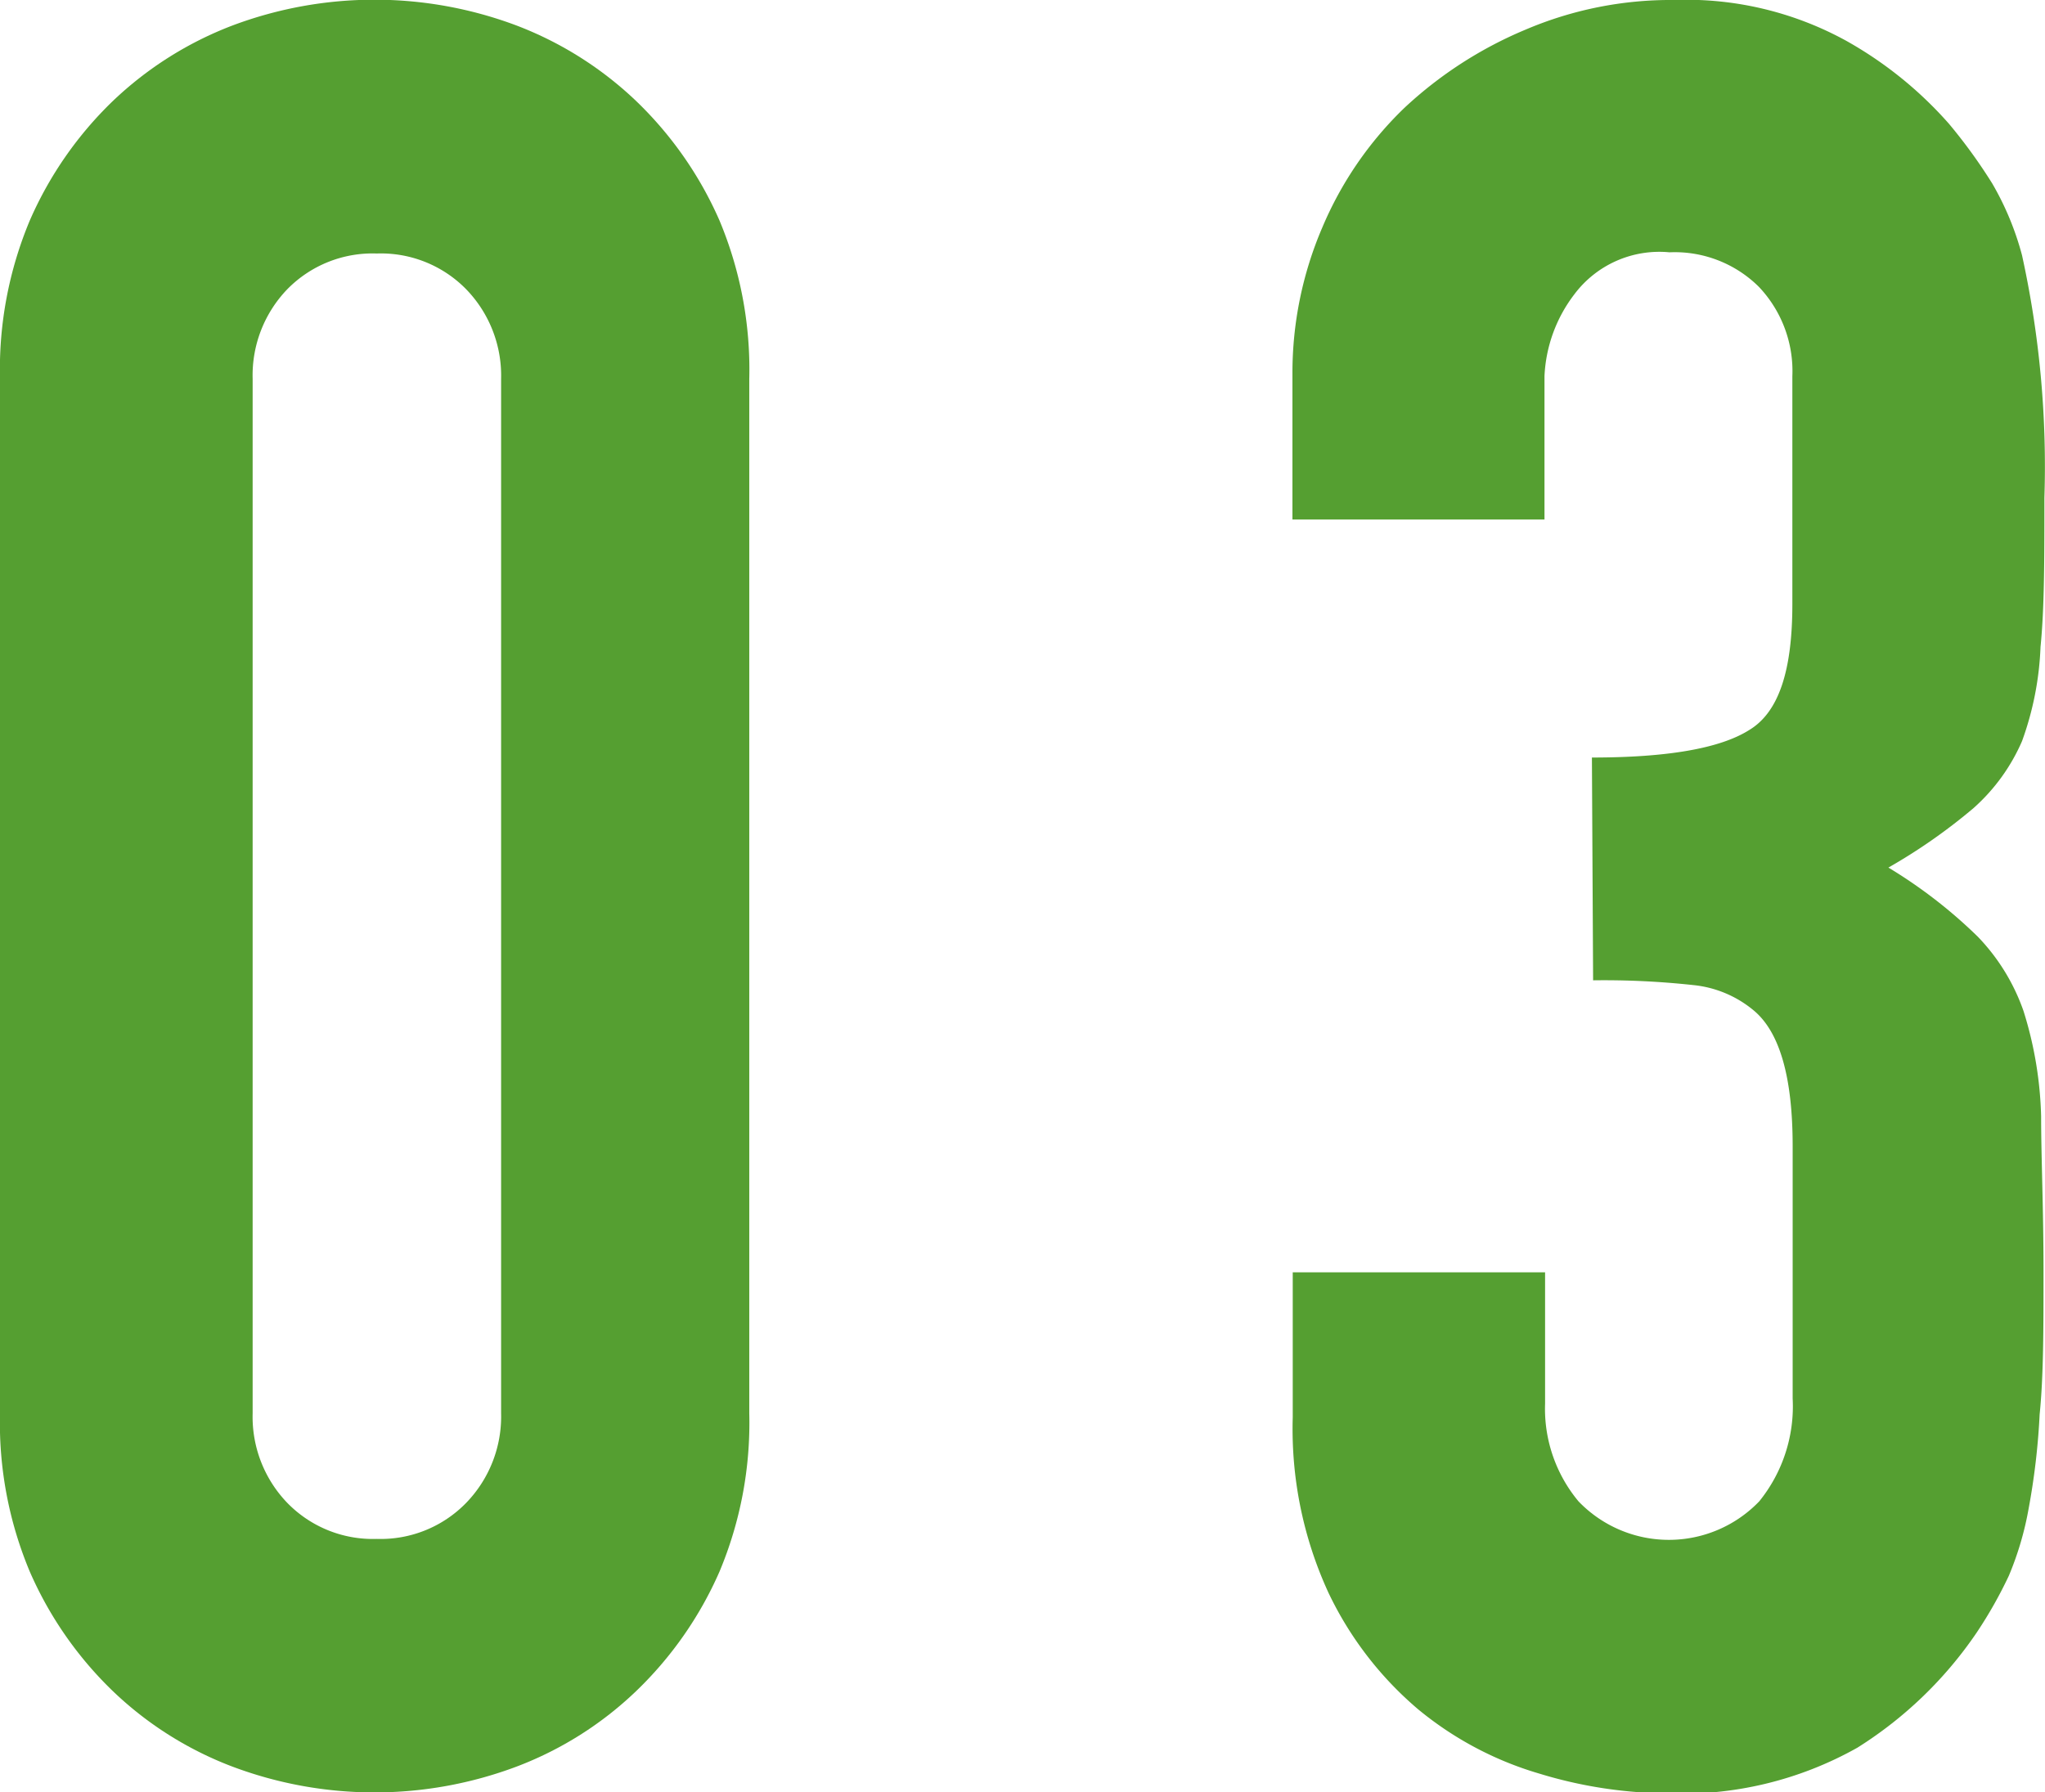 <svg xmlns="http://www.w3.org/2000/svg" xmlns:xlink="http://www.w3.org/1999/xlink" viewBox="0 0 68.56 60.09"><defs><style>.cls-1{fill:none;}.cls-2{clip-path:url(#clip-path);}.cls-3{fill:#559f31;}</style><clipPath id="clip-path" transform="translate(0 0)"><rect class="cls-1" width="68.56" height="60.09"/></clipPath></defs><g id="レイヤー_2" data-name="レイヤー 2"><g id="guide"><g id="アートワーク_12" data-name="アートワーク 12"><g class="cls-2"><g class="cls-2"><path class="cls-3" d="M0,12.7A12.93,12.93,0,0,1,1,7.39a12.49,12.49,0,0,1,2.78-4,12,12,0,0,1,4-2.53,13.54,13.54,0,0,1,9.55,0,12,12,0,0,1,4,2.53,12.52,12.52,0,0,1,2.79,4,12.93,12.93,0,0,1,1,5.31V47.39a12.9,12.9,0,0,1-1,5.31,12.52,12.52,0,0,1-2.79,4,11.86,11.86,0,0,1-4,2.53,13.54,13.54,0,0,1-9.55,0,11.86,11.86,0,0,1-4-2.53A12.49,12.49,0,0,1,1,52.7a12.9,12.9,0,0,1-1-5.31ZM8.47,47.39a4.16,4.16,0,0,0,1.16,3,4,4,0,0,0,3,1.21,4,4,0,0,0,3-1.21,4.16,4.16,0,0,0,1.17-3V12.7a4.16,4.16,0,0,0-1.17-3,4,4,0,0,0-3-1.2,4,4,0,0,0-3,1.2,4.16,4.16,0,0,0-1.16,3Z" transform="translate(0 0)"/><path class="cls-3" d="M53.37,25.4q3.81,0,5.27-.92c1-.6,1.45-2,1.45-4.23V12.62a4.11,4.11,0,0,0-1.12-3,4,4,0,0,0-3-1.16,3.56,3.56,0,0,0-3.19,1.41,4.87,4.87,0,0,0-1,2.74v4.81H43.33v-4.9a12.35,12.35,0,0,1,1-4.89,12.08,12.08,0,0,1,2.74-4A13.63,13.63,0,0,1,51.13,1a12.41,12.41,0,0,1,5-1,11.13,11.13,0,0,1,5.77,1.37,13.15,13.15,0,0,1,3.44,2.78,17.87,17.87,0,0,1,1.45,2,9.77,9.77,0,0,1,1,2.41,33,33,0,0,1,.75,8.13c0,2.05,0,3.71-.13,5a10.39,10.39,0,0,1-.62,3.16,6.42,6.42,0,0,1-1.62,2.24,18.87,18.87,0,0,1-2.86,2,16.36,16.36,0,0,1,3,2.32,6.83,6.83,0,0,1,1.53,2.49,12.8,12.8,0,0,1,.59,3.53c0,1.36.08,3.09.08,5.19,0,1.94,0,3.54-.13,4.81a23.58,23.58,0,0,1-.37,3.16,10.53,10.53,0,0,1-.66,2.24,14.61,14.61,0,0,1-1.08,1.91,13.51,13.51,0,0,1-4,3.86,12,12,0,0,1-6.43,1.53,15,15,0,0,1-4.23-.66,11.42,11.42,0,0,1-4.07-2.16,11.74,11.74,0,0,1-3-3.9,13.13,13.13,0,0,1-1.2-5.89V42.66h8.46v4.4a4.85,4.85,0,0,0,1.12,3.28,4.2,4.2,0,0,0,6.06,0,5.06,5.06,0,0,0,1.12-3.45V38.43c0-2.33-.44-3.85-1.33-4.57a3.74,3.74,0,0,0-2-.83,27.68,27.68,0,0,0-3.36-.16Z" transform="translate(0 0)"/></g></g></g></g></g></svg>